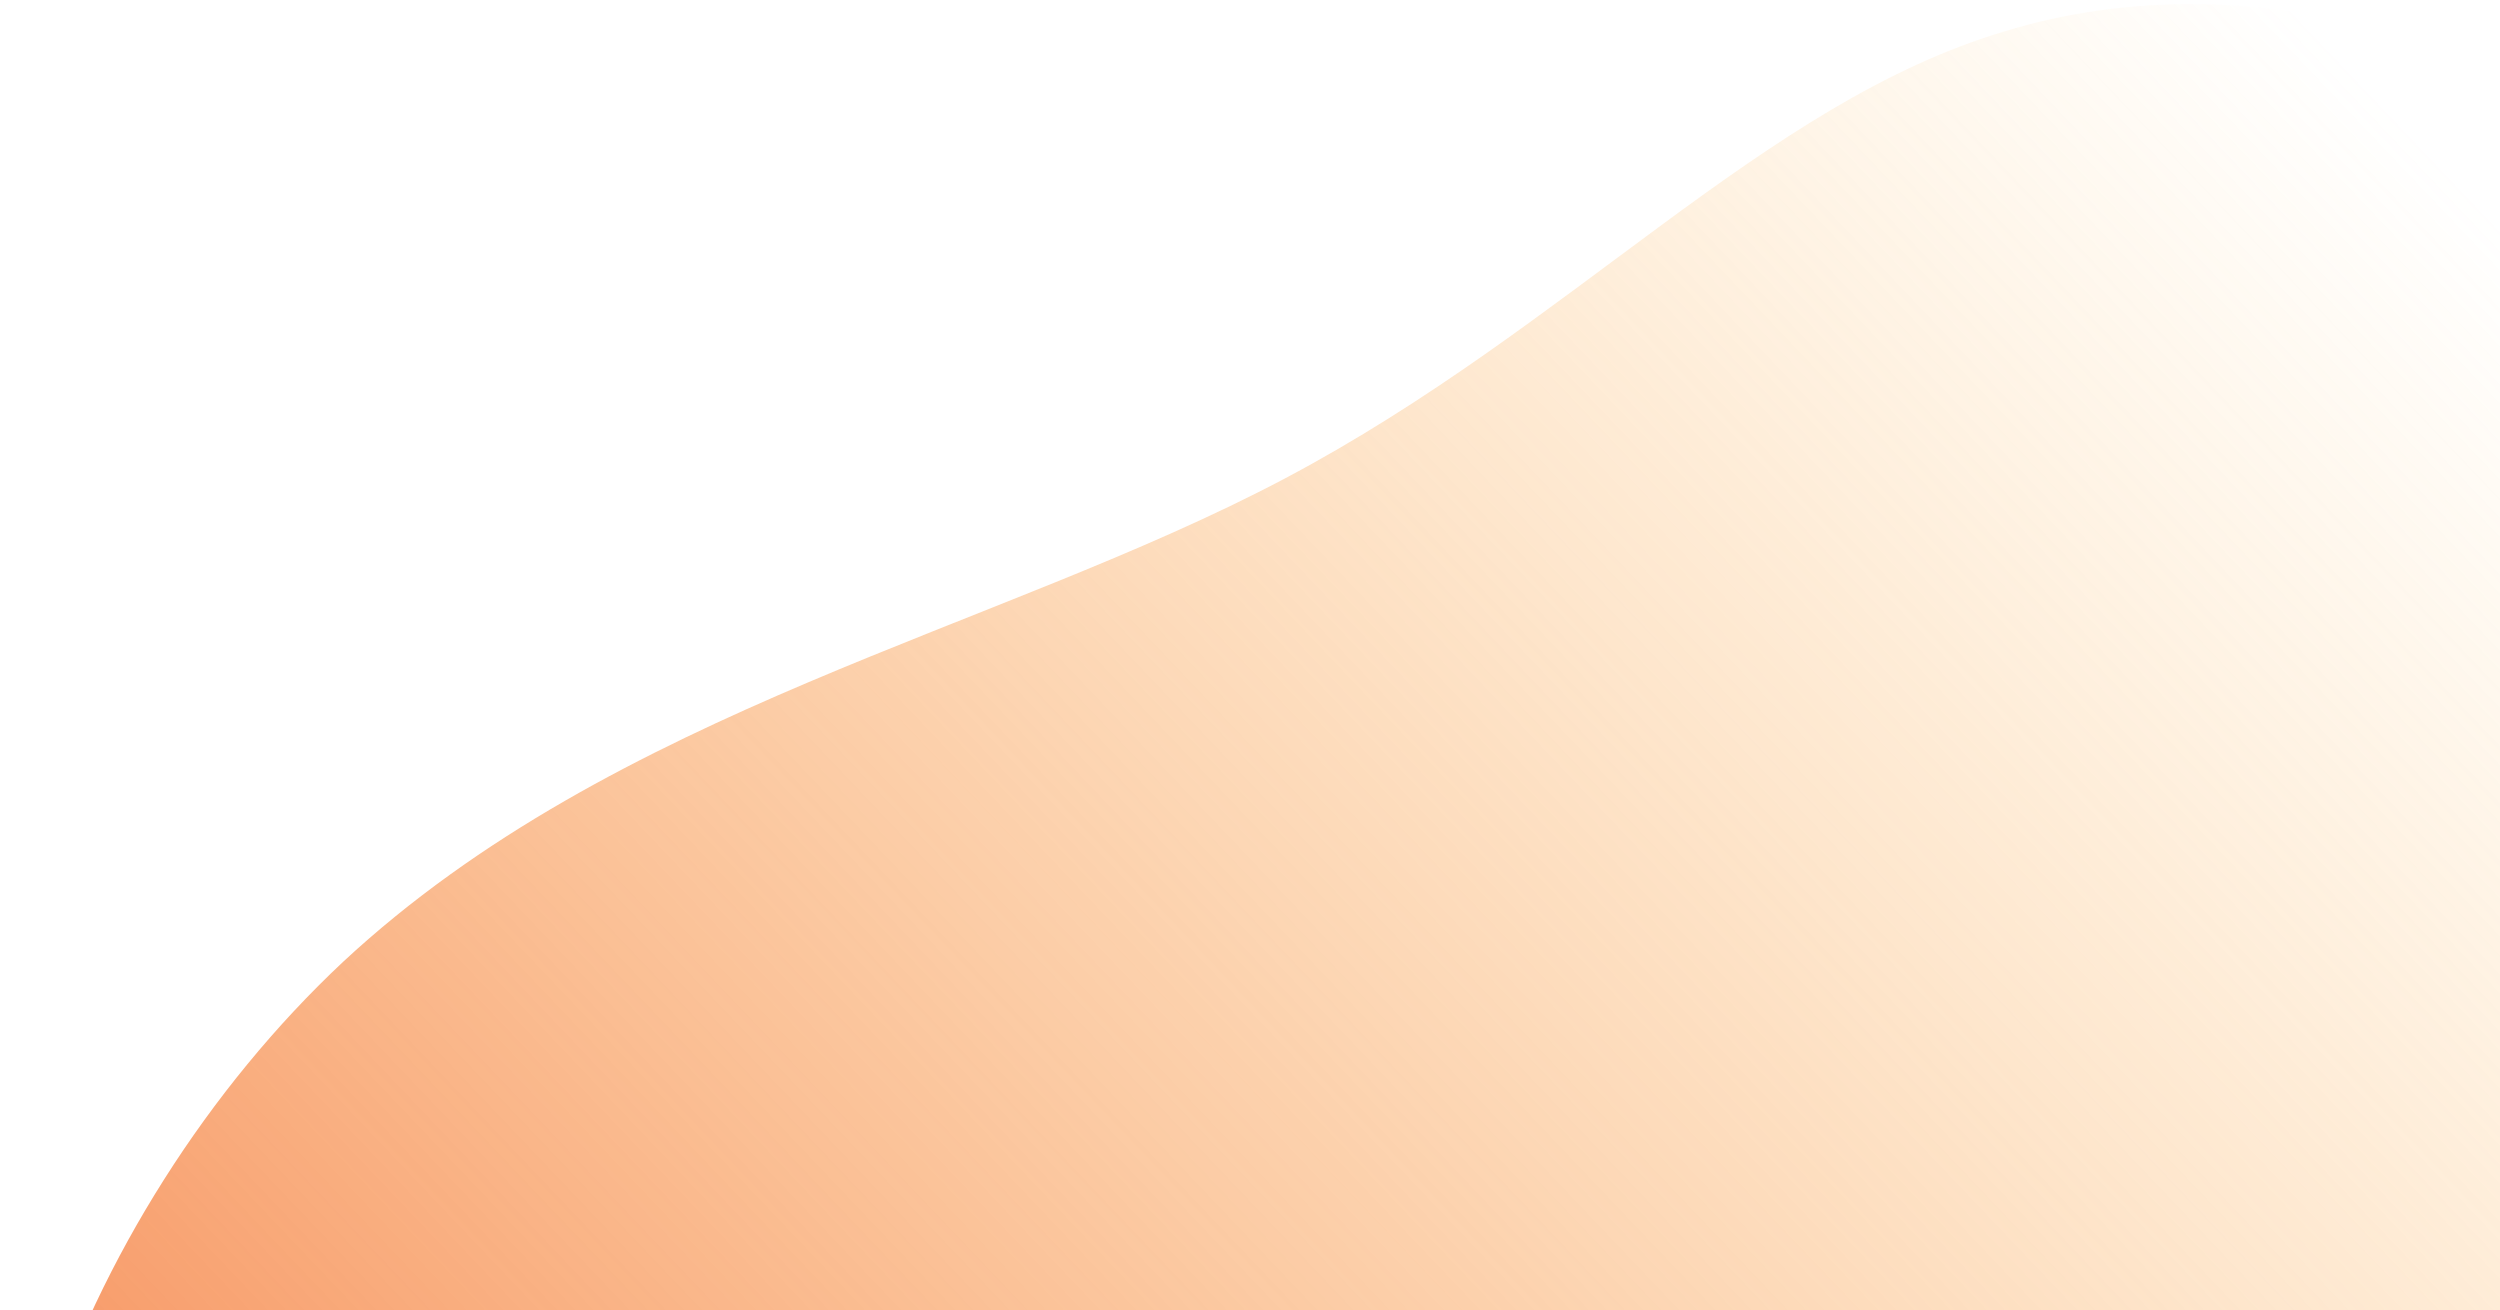 <?xml version="1.0" encoding="UTF-8"?> <svg xmlns="http://www.w3.org/2000/svg" width="582" height="305" viewBox="0 0 582 305" fill="none"><path d="M299.158 111.369C232.447 146.67 143.23 165.036 79.876 223.91C17.069 282.783 -20.423 382.165 12.097 451.173C44.619 520.729 147.152 559.91 232.779 622.725C318.405 685.54 388.217 770.889 463.275 779.439C538.878 787.44 619.727 718.092 666.053 642.267C711.831 566.443 722.537 484.143 715.217 417.254C707.897 350.365 682.547 298.338 670.313 236.4C658.076 173.913 659.501 100.965 625.954 54.995C592.408 9.026 523.343 -9.963 466.984 7.208C410.622 23.831 365.869 76.068 299.158 111.369Z" fill="url(#paint0_linear_374_12)"></path><defs><linearGradient id="paint0_linear_374_12" x1="136.305" y1="712.765" x2="700.379" y2="176.359" gradientUnits="userSpaceOnUse"><stop stop-color="#F26835"></stop><stop offset="1" stop-color="#FEBC50" stop-opacity="0"></stop></linearGradient></defs></svg> 